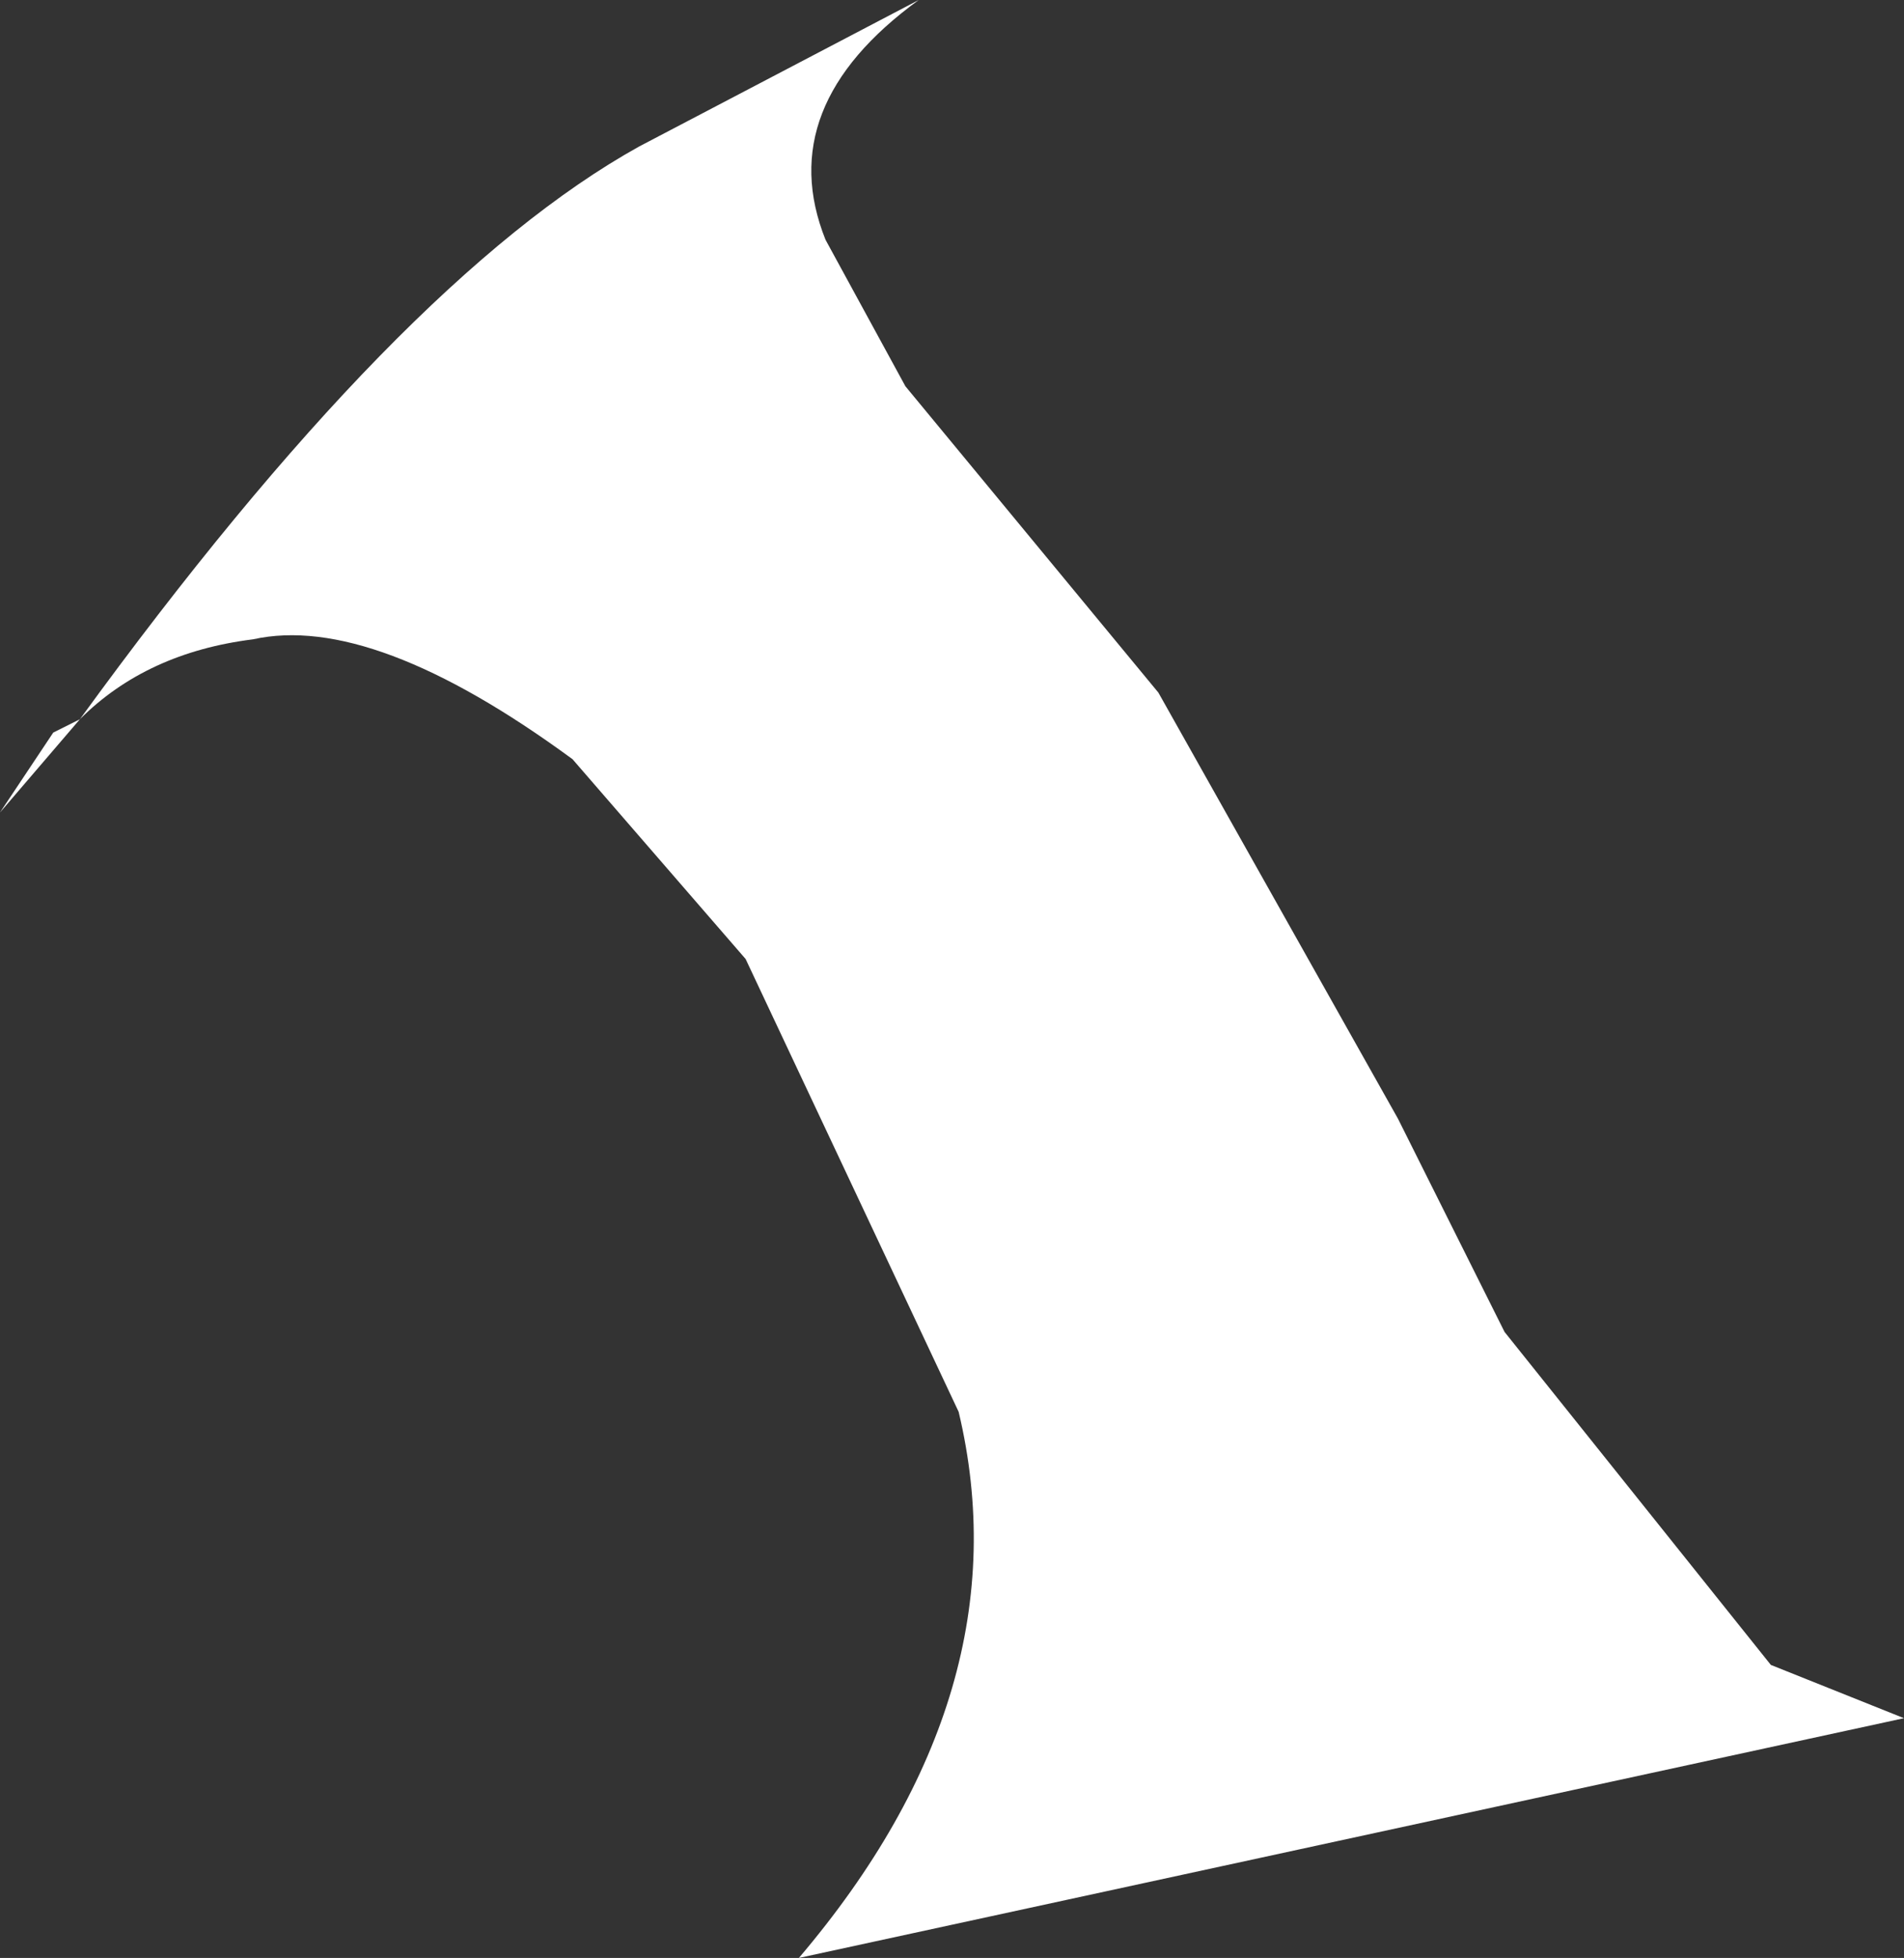 <?xml version="1.0" encoding="UTF-8" standalone="no"?>
<svg xmlns:xlink="http://www.w3.org/1999/xlink" height="7.35px" width="7.15px" xmlns="http://www.w3.org/2000/svg">
  <rect width="100%" height="100%" fill="#333333" stroke="none"/>
  <g transform="matrix(1.0, 0.0, 0.0, 1.0, 0.0, 0.0)">
    <path d="M5.25 4.2 L5.65 5.0 6.65 6.25 7.15 6.45 3.0 7.35 Q3.85 6.35 3.6 5.3 L2.8 3.6 2.15 2.85 Q1.4 2.3 0.95 2.4 0.55 2.45 0.3 2.7 1.5 1.05 2.4 0.55 L3.45 0.0 Q2.9 0.4 3.1 0.9 L3.4 1.45 4.35 2.6 5.25 4.2 M0.3 2.7 L0.0 3.05 0.2 2.75 0.3 2.7" fill="#ffffff" fill-rule="evenodd" stroke="none"/>
  </g>
</svg>
